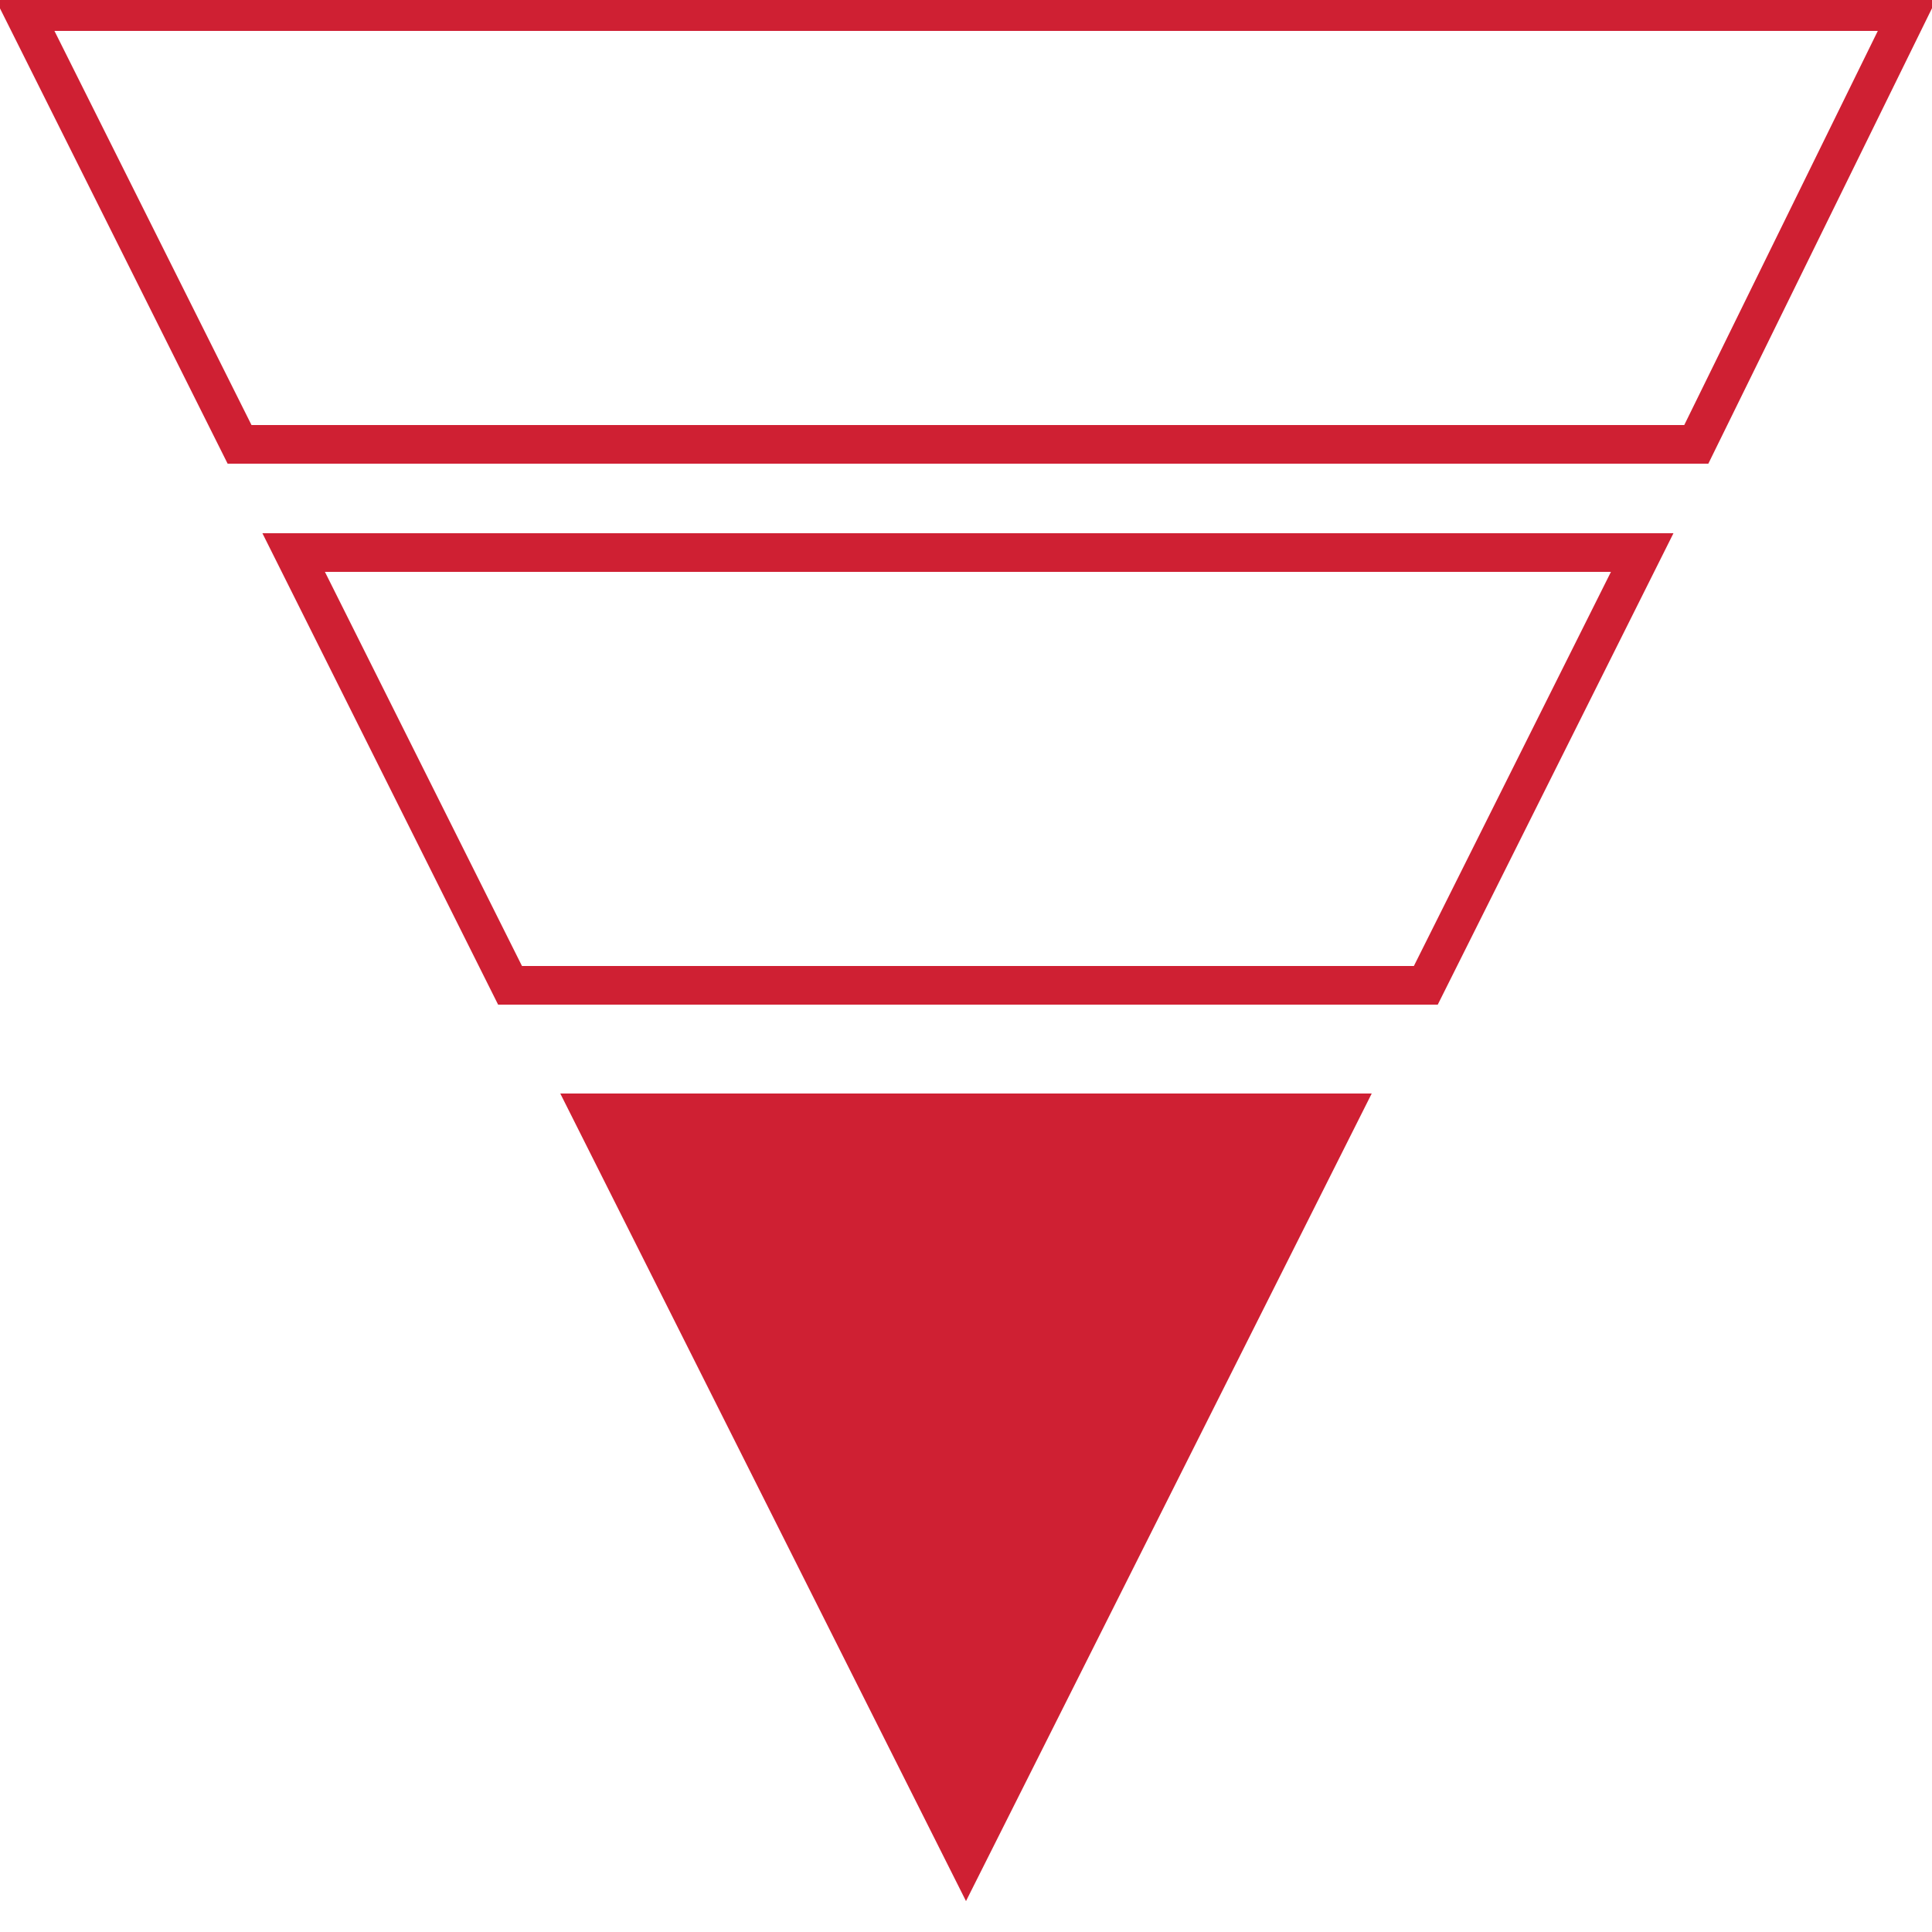 <?xml version="1.0" encoding="utf-8"?>
<!-- Generator: Adobe Illustrator 28.0.0, SVG Export Plug-In . SVG Version: 6.00 Build 0)  -->
<svg version="1.1" id="Layer_1" xmlns="http://www.w3.org/2000/svg" xmlns:xlink="http://www.w3.org/1999/xlink" x="0px" y="0px"
	 viewBox="0 0 50 50" style="enable-background:new 0 0 50 50;" xml:space="preserve">
<style type="text/css">
	.st0{fill:none;stroke:#CF2033;stroke-miterlimit:10;}
	.st1{fill:#CF2033;}
</style>
<path class="st0" d="M49.4,0.3H0.6l5.6,11.2h37.7L49.4,0.3z"/>
<path class="st0" d="M42.5,14.3H7.6l5.6,11.2h23.7L42.5,14.3L42.5,14.3z"/>
<path class="st1" d="M35.5,28.3H14.5L25,49.2L35.5,28.3z"/>
</svg>
